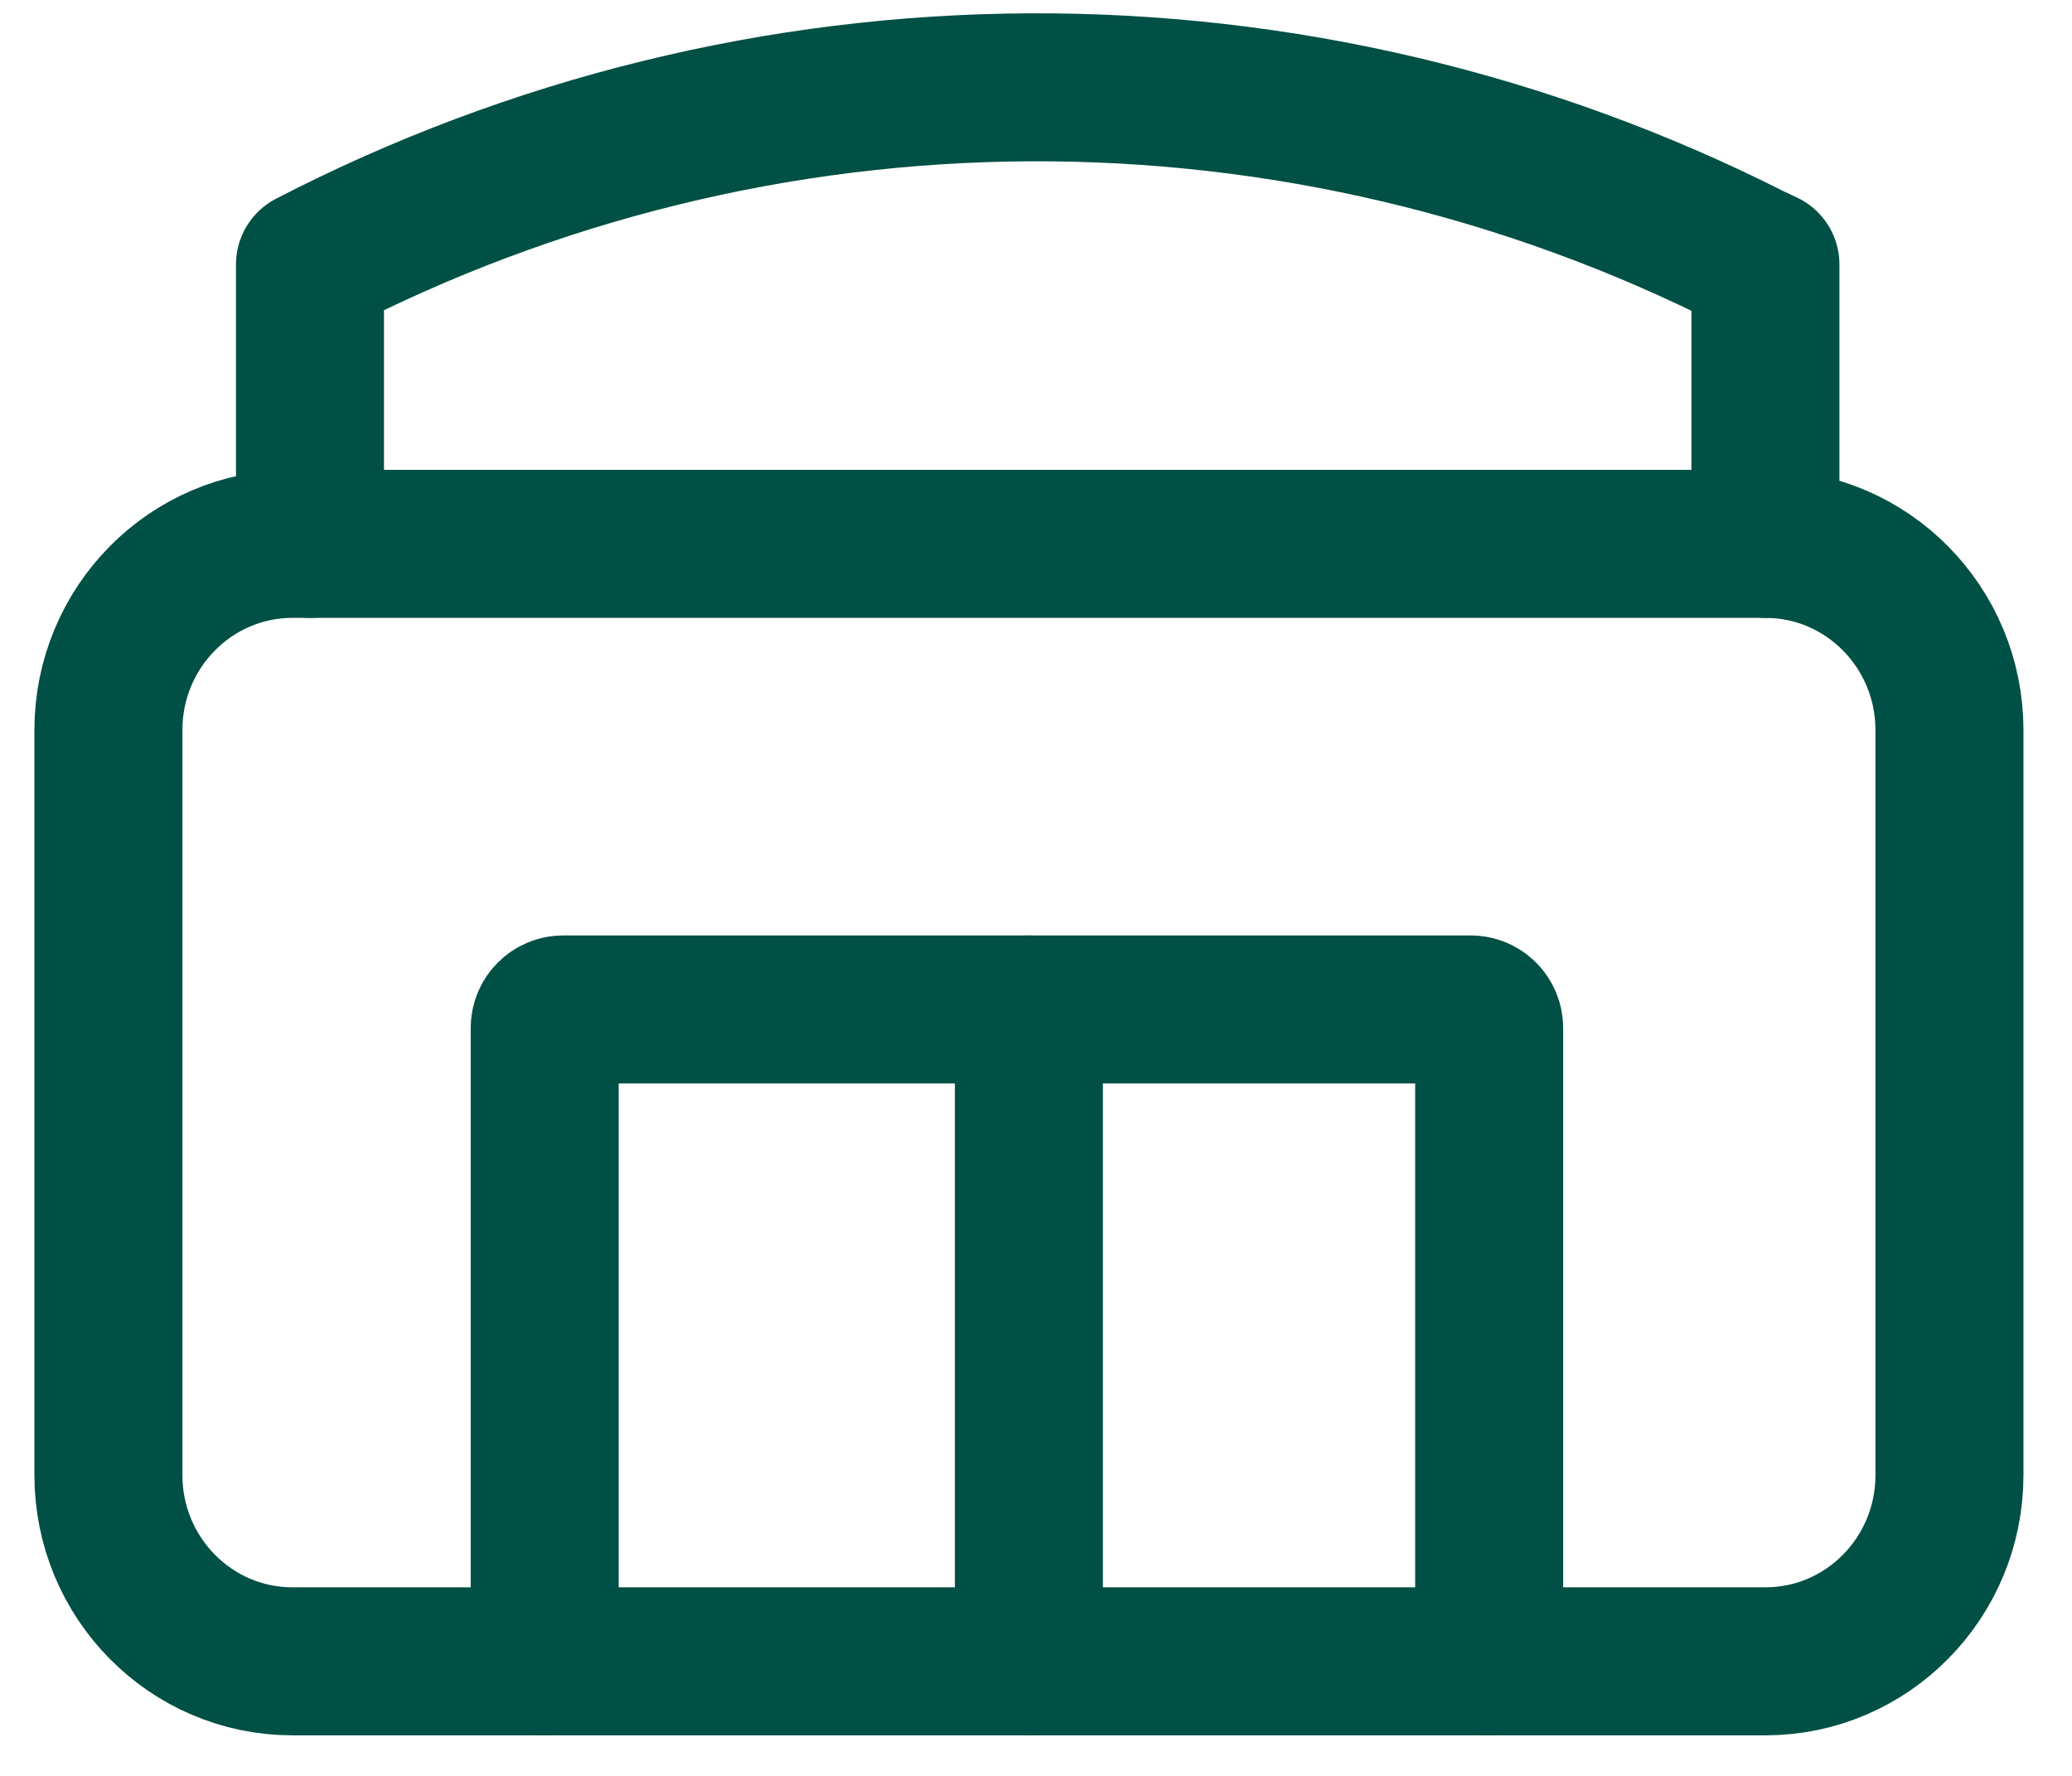 <svg fill="none" height="24" viewBox="0 0 28 24" width="28" xmlns="http://www.w3.org/2000/svg"><g stroke="#005045" stroke-linecap="round" stroke-linejoin="round" stroke-width="2"><path d="m23.856 7.35h-19.903c-1.374 0-2.488 1.127-2.488 2.517v10.068c0 1.39 1.114 2.517 2.488 2.517h19.903c1.374 0 2.488-1.127 2.488-2.517v-10.068c0-1.39-1.114-2.517-2.488-2.517z"/><path d="m7.361 22.452v-8.558c0-.067.026-.131.073-.178s.11-.074.176-.074h12.265c.066 0 .129.026.176.074.047.047.073.111.073.178v8.558"/><path d="m13.904 13.643v8.81"/><path d="m4.189 7.35v-3.776c3.013-1.559 6.346-2.379 9.73-2.394 3.384-.015 6.724.775 9.751 2.306l.187.088v3.776"/></g></svg>